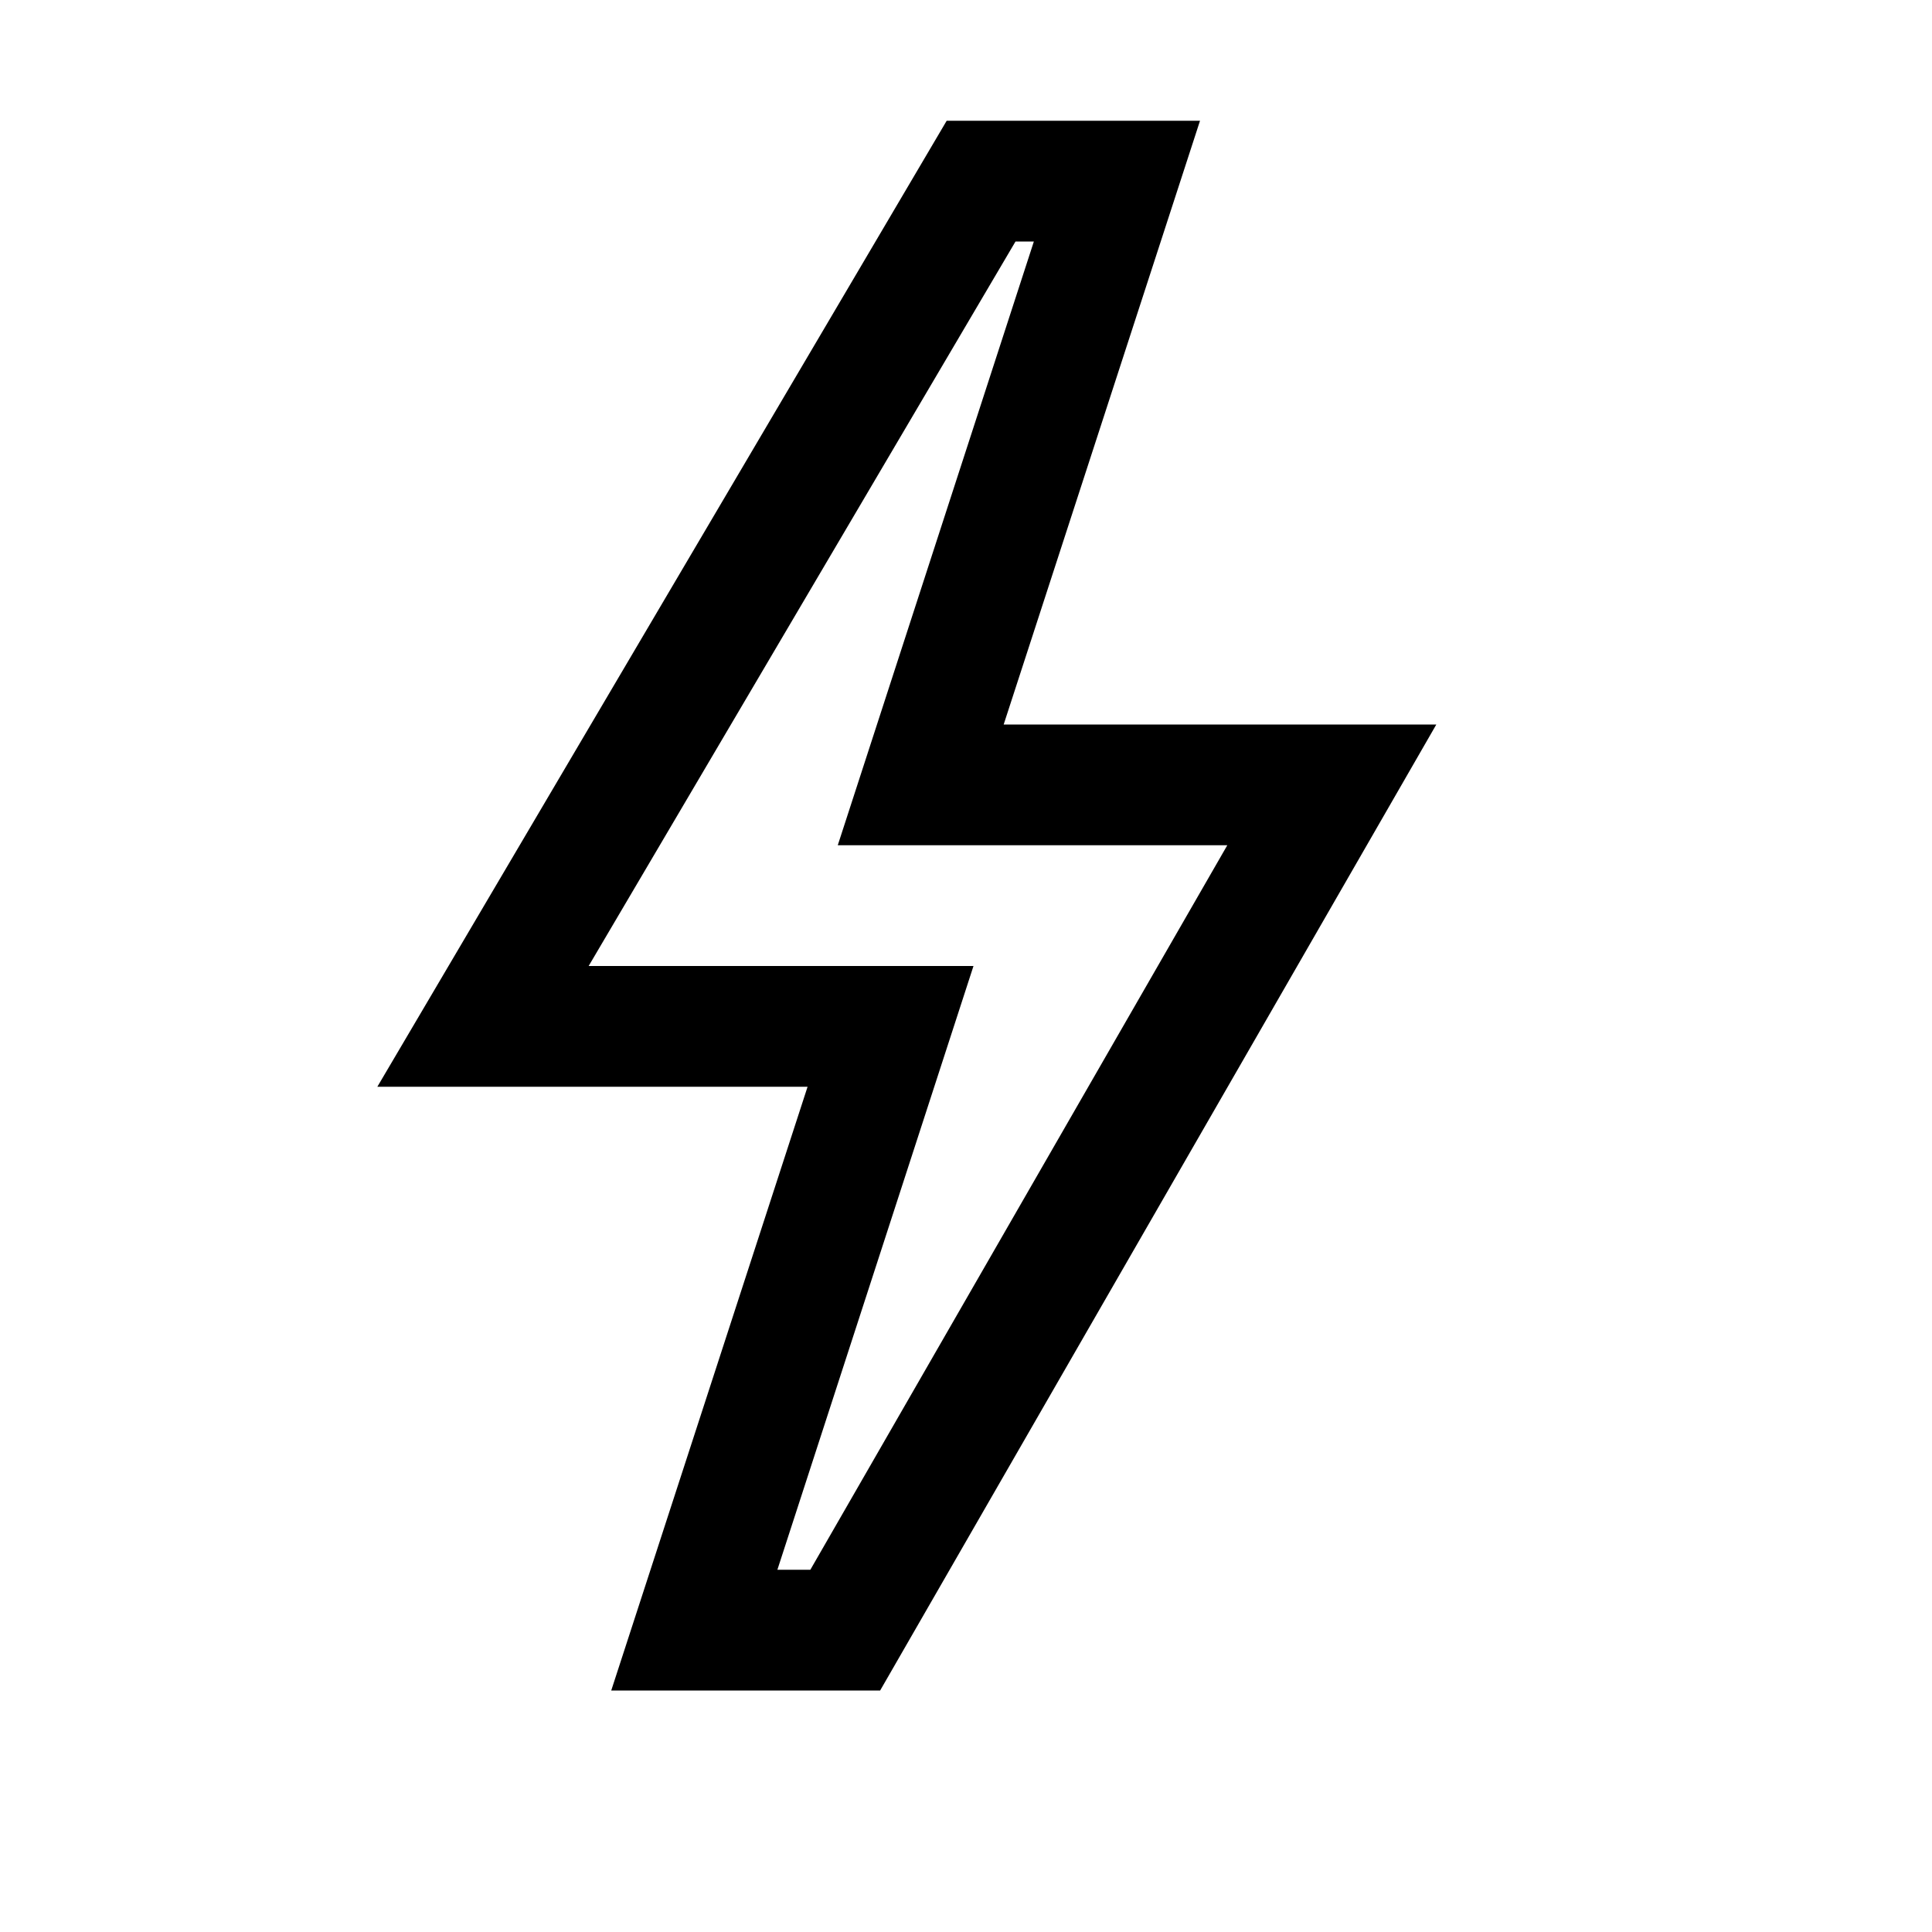 <svg xmlns="http://www.w3.org/2000/svg" viewBox="0 0 16 16">
    <path style="line-height:normal;text-indent:0;text-align:start;text-decoration-line:none;text-decoration-style:solid;text-decoration-color:#000;text-transform:none;block-progression:tb;isolation:auto;mix-blend-mode:normal" d="M 7.84 1 L 3.125 9 L 6.688 9 L 5.062 14 L 7.289 14 L 11.895 6 L 8.312 6 L 9.938 1 L 7.84 1 z M 8.41 2 L 8.562 2 L 6.938 7 L 10.164 7 L 6.711 13 L 6.438 13 L 8.062 8 L 7.375 8 L 4.875 8 L 8.41 2 z" color="#000" font-weight="400" font-family="sans-serif" white-space="normal" overflow="visible"/>
</svg>

